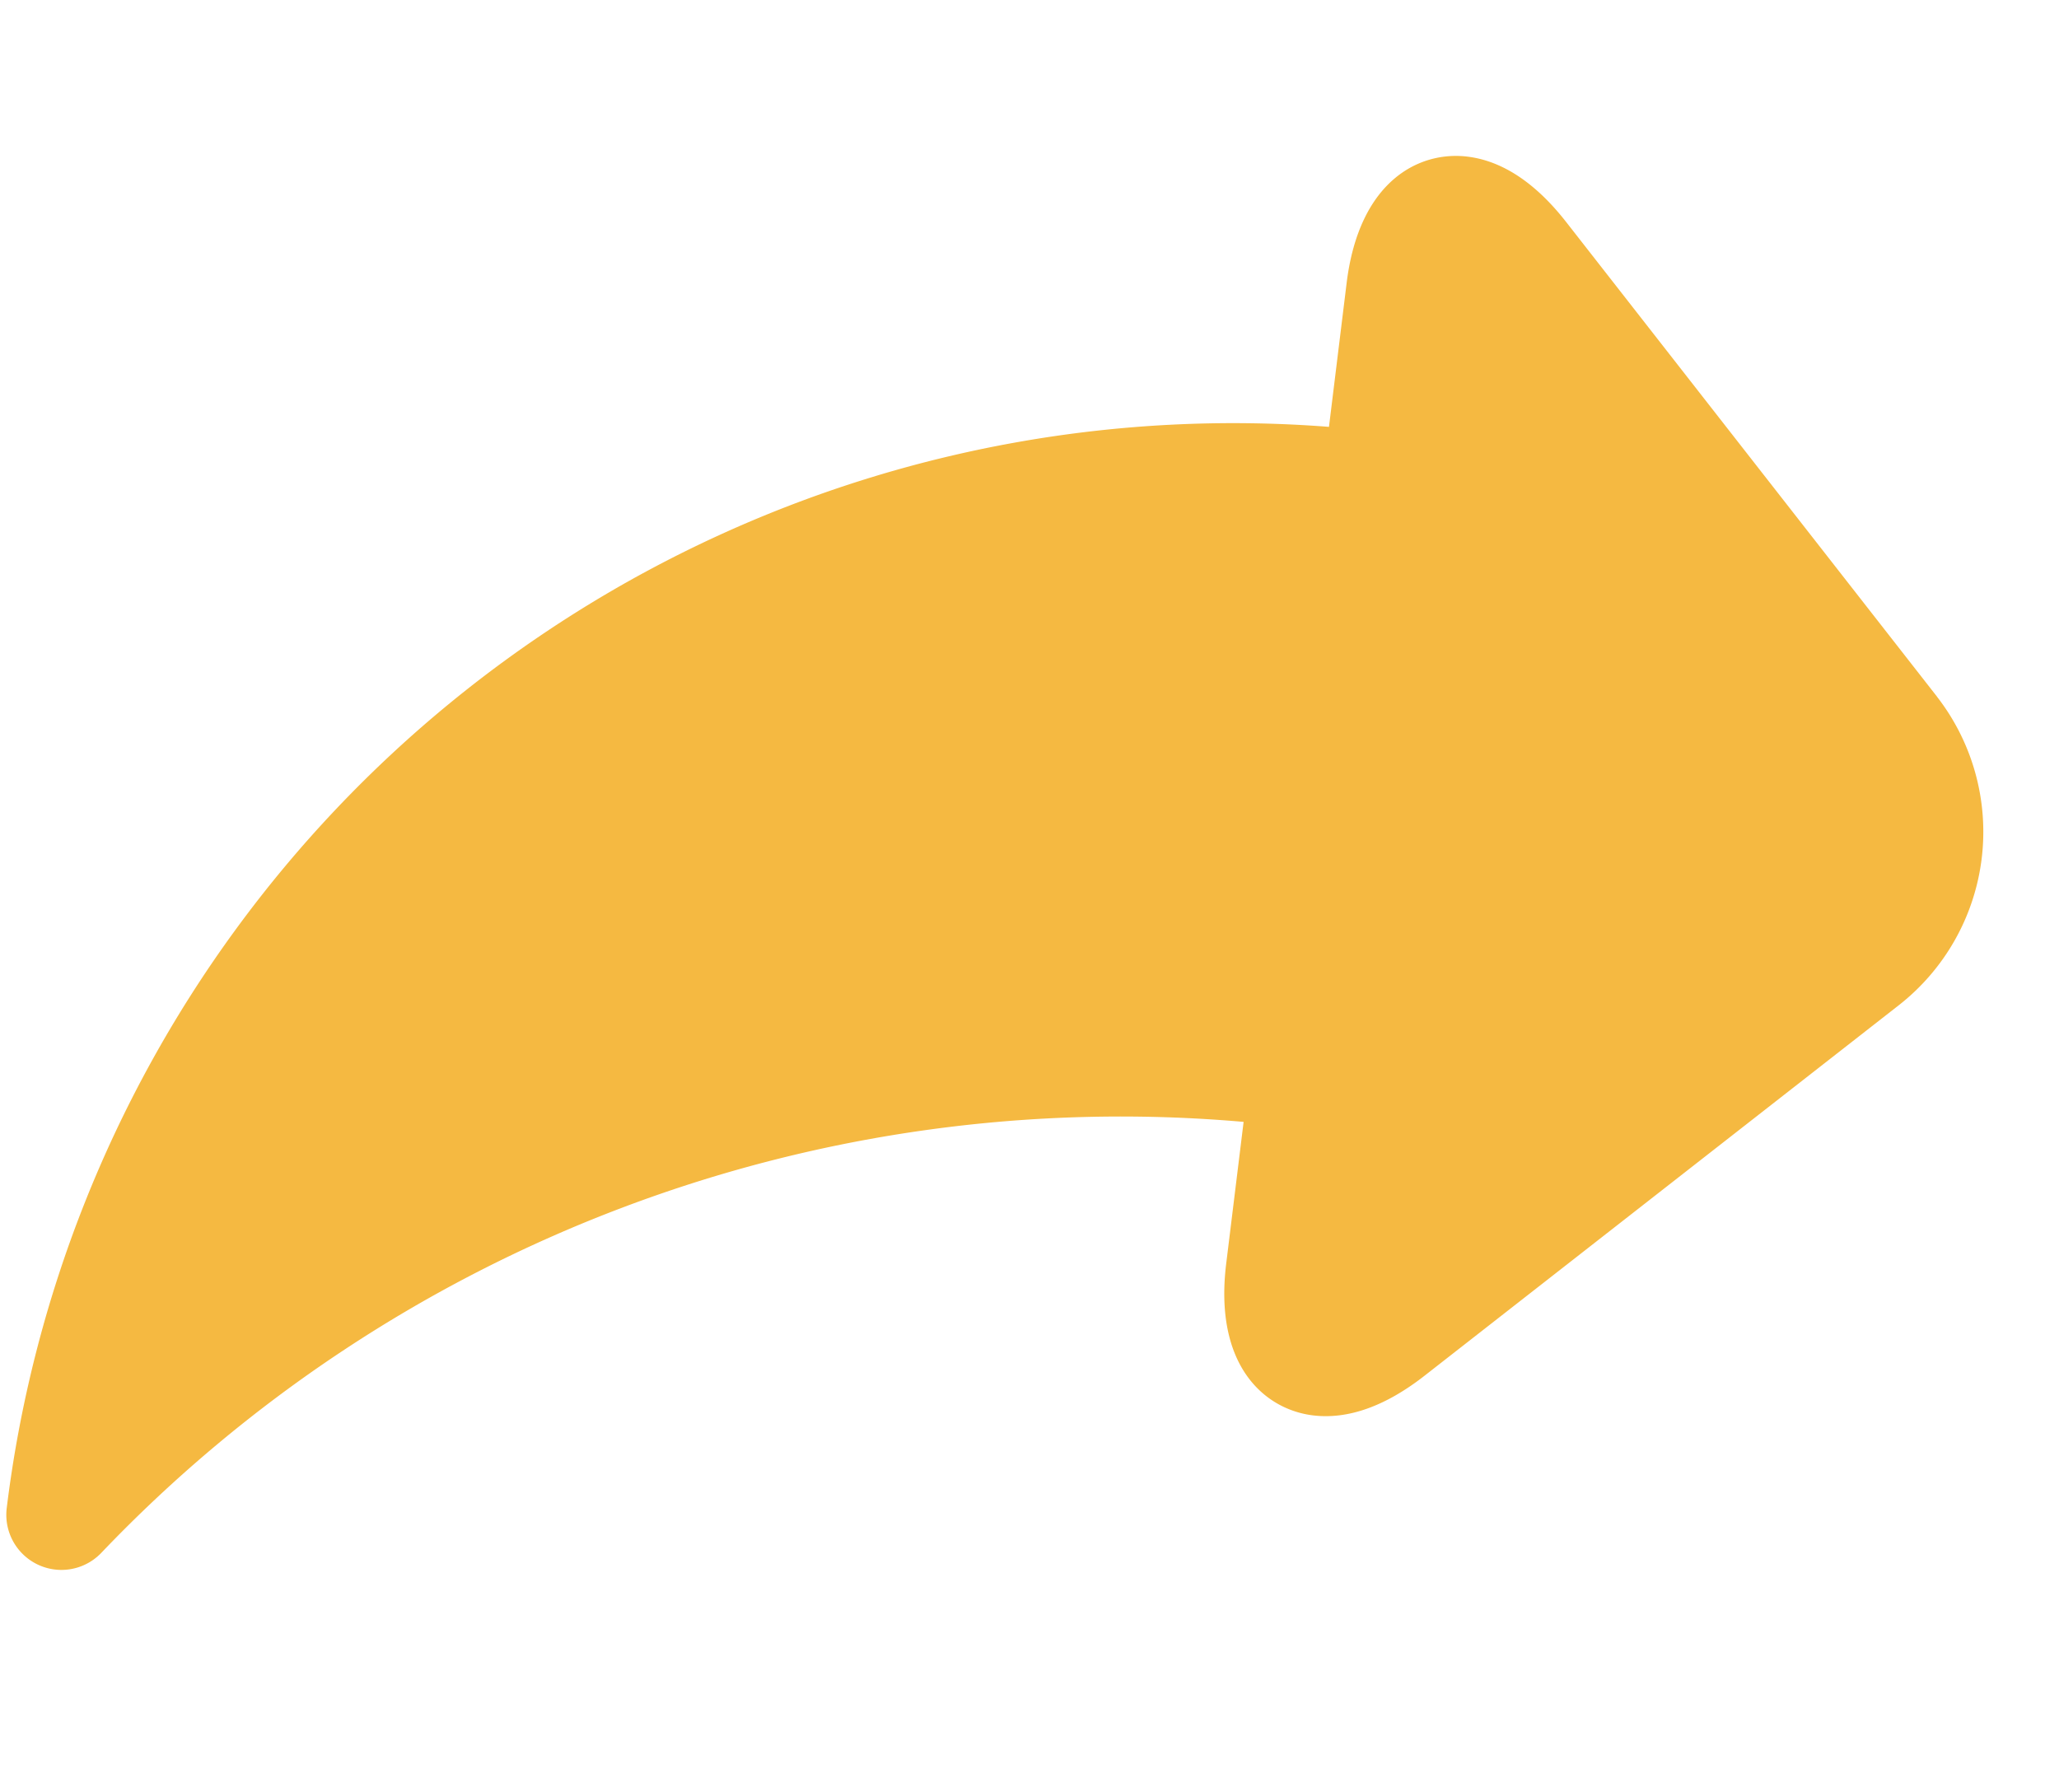 <svg xmlns="http://www.w3.org/2000/svg" width="119.922" height="104.382" viewBox="0 0 119.922 104.382">
  <path id="share_2_" data-name="share (2)" d="M105.824,69.59l-24.8-24.8c-2.046-2.046-4.122-3.084-6.169-3.084-2.811,0-6.093,2.138-6.093,8.163v8.443A71.975,71.975,0,0,0,0,130.208a3.21,3.21,0,0,0,5.776,1.928A82.075,82.075,0,0,1,68.761,99.1v8.313c0,6.025,3.282,8.163,6.092,8.163h0c2.047,0,4.122-1.038,6.169-3.084l24.8-24.8a12.828,12.828,0,0,0,0-18.1Z" transform="translate(16.26 -41.394) rotate(7)" fill="#f5b941"/>
</svg>
